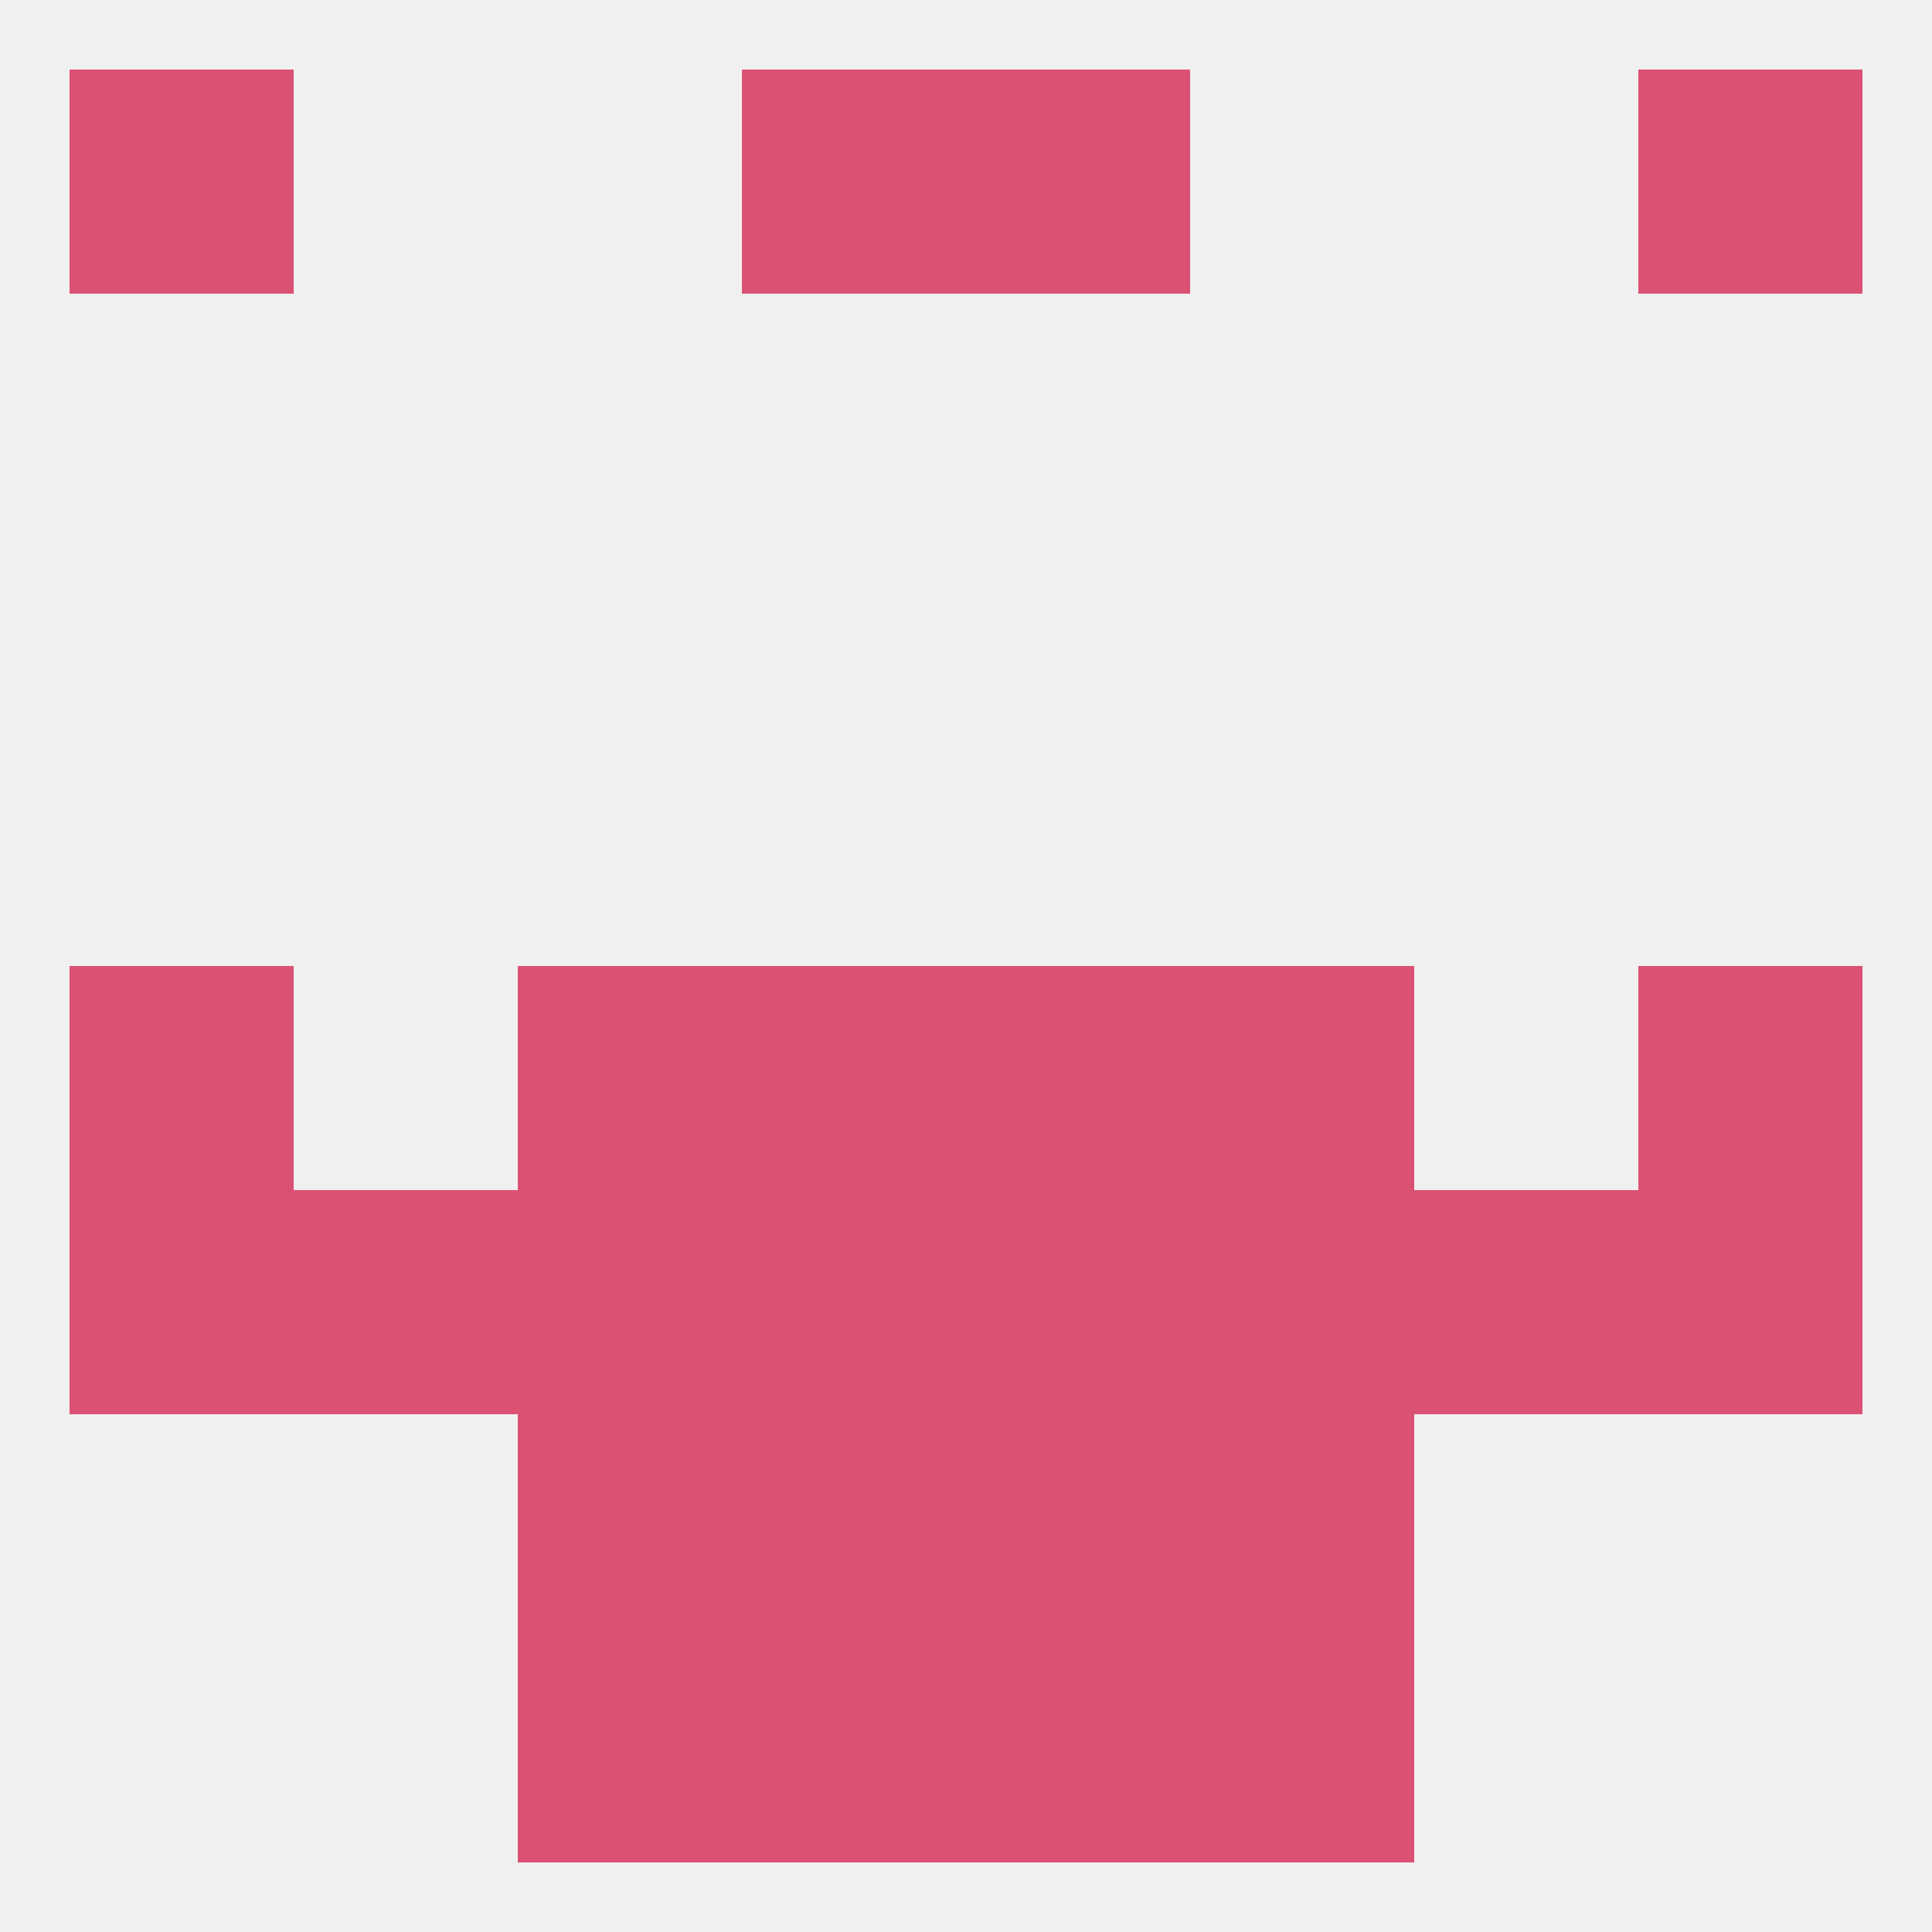 
<!--   <?xml version="1.0"?> -->
<svg version="1.1" baseprofile="full" xmlns="http://www.w3.org/2000/svg" xmlns:xlink="http://www.w3.org/1999/xlink" xmlns:ev="http://www.w3.org/2001/xml-events" width="250" height="250" viewBox="0 0 250 250" >
	<rect width="100%" height="100%" fill="rgba(240,240,240,255)"/>

	<rect x="96" y="9" width="29" height="29" fill="rgba(219,81,115,255)"/>
	<rect x="125" y="9" width="29" height="29" fill="rgba(219,81,115,255)"/>
	<rect x="9" y="9" width="29" height="29" fill="rgba(219,81,115,255)"/>
	<rect x="212" y="9" width="29" height="29" fill="rgba(219,81,115,255)"/>
	<rect x="154" y="125" width="29" height="29" fill="rgba(219,81,115,255)"/>
	<rect x="96" y="125" width="29" height="29" fill="rgba(219,81,115,255)"/>
	<rect x="125" y="125" width="29" height="29" fill="rgba(219,81,115,255)"/>
	<rect x="9" y="125" width="29" height="29" fill="rgba(219,81,115,255)"/>
	<rect x="212" y="125" width="29" height="29" fill="rgba(219,81,115,255)"/>
	<rect x="67" y="125" width="29" height="29" fill="rgba(219,81,115,255)"/>
	<rect x="125" y="154" width="29" height="29" fill="rgba(219,81,115,255)"/>
	<rect x="67" y="154" width="29" height="29" fill="rgba(219,81,115,255)"/>
	<rect x="9" y="154" width="29" height="29" fill="rgba(219,81,115,255)"/>
	<rect x="212" y="154" width="29" height="29" fill="rgba(219,81,115,255)"/>
	<rect x="154" y="154" width="29" height="29" fill="rgba(219,81,115,255)"/>
	<rect x="38" y="154" width="29" height="29" fill="rgba(219,81,115,255)"/>
	<rect x="183" y="154" width="29" height="29" fill="rgba(219,81,115,255)"/>
	<rect x="96" y="154" width="29" height="29" fill="rgba(219,81,115,255)"/>
	<rect x="67" y="183" width="29" height="29" fill="rgba(219,81,115,255)"/>
	<rect x="154" y="183" width="29" height="29" fill="rgba(219,81,115,255)"/>
	<rect x="96" y="183" width="29" height="29" fill="rgba(219,81,115,255)"/>
	<rect x="125" y="183" width="29" height="29" fill="rgba(219,81,115,255)"/>
	<rect x="154" y="212" width="29" height="29" fill="rgba(219,81,115,255)"/>
	<rect x="96" y="212" width="29" height="29" fill="rgba(219,81,115,255)"/>
	<rect x="125" y="212" width="29" height="29" fill="rgba(219,81,115,255)"/>
	<rect x="67" y="212" width="29" height="29" fill="rgba(219,81,115,255)"/>
</svg>